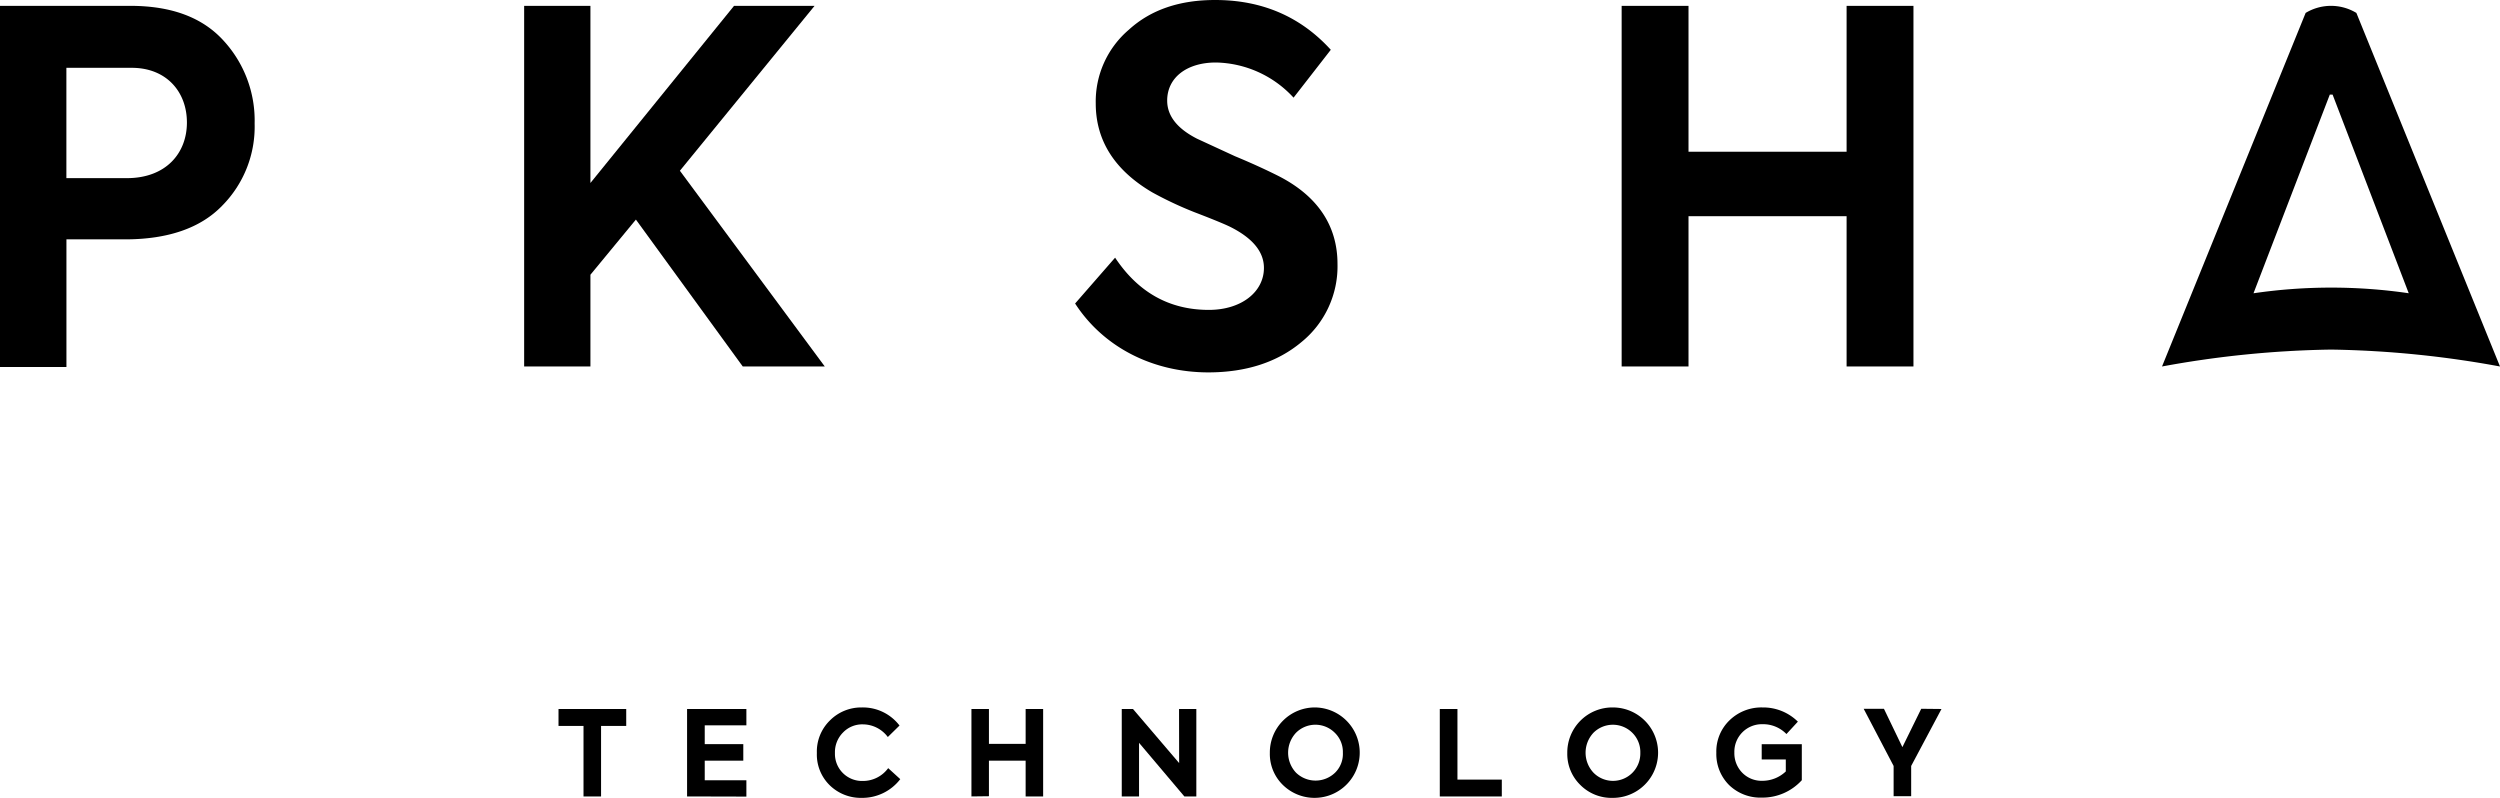 <svg xmlns="http://www.w3.org/2000/svg" viewBox="0 0 470 150"><title>PKSHA-LOGO</title><g id="レイヤー_2" data-name="レイヤー 2"><g id="レイヤー_1-2" data-name="レイヤー 1"><path d="M109.7,136.47H105v-3.18h12.73v3.18H113v13.26H109.7Z"/><path d="M129.17,149.73V133.29h11.15v3.07h-7.83v3.54h7.25V143h-7.25v3.69h7.83v3.07Z"/><path d="M156,147.64a8.07,8.07,0,0,1-2.43-6.07,8.17,8.17,0,0,1,2.47-6.14,8.29,8.29,0,0,1,6-2.43,8.67,8.67,0,0,1,7.07,3.4l-2.2,2.16a5.87,5.87,0,0,0-4.69-2.38,5,5,0,0,0-3.74,1.54,5.23,5.23,0,0,0-1.51,3.85,5.09,5.09,0,0,0,5.22,5.25,5.86,5.86,0,0,0,4.79-2.41l2.27,2.07A9,9,0,0,1,162,150,8.36,8.36,0,0,1,156,147.64Z"/><path d="M182.63,149.73V133.29h3.29v6.56h6.9v-6.56h3.29v16.44h-3.29V143h-6.9v6.69Z"/><path d="M221.66,133.29h3.25v16.44h-2.25l-8.52-10.08v10.08h-3.25V133.29H213l8.68,10.17Z"/><path d="M241.18,147.57a8.13,8.13,0,0,1-2.45-6,8.47,8.47,0,0,1,8.56-8.57,8.5,8.5,0,1,1-6.11,14.57Zm9.76-9.81a5.15,5.15,0,0,0-7.29,0,5.48,5.48,0,0,0,0,7.5,5.28,5.28,0,0,0,7.35,0,4.94,4.94,0,0,0,1.46-3.74A5,5,0,0,0,250.94,137.76Z"/><path d="M270.68,149.73V133.29H274v13.28h8.34v3.16Z"/><path d="M297.1,147.57a8.13,8.13,0,0,1-2.45-6,8.47,8.47,0,0,1,8.57-8.57,8.5,8.5,0,1,1,0,17A8.26,8.26,0,0,1,297.1,147.57Zm9.77-9.81a5.17,5.17,0,0,0-7.3,0,5.49,5.49,0,0,0,0,7.5,5.14,5.14,0,0,0,8.81-3.74A5.09,5.09,0,0,0,306.87,137.76Z"/><path d="M325.08,147.6a8.23,8.23,0,0,1-2.41-6.08,8.13,8.13,0,0,1,2.5-6.12,8.59,8.59,0,0,1,6.2-2.4,9.27,9.27,0,0,1,6.63,2.67L335.85,138a6.1,6.1,0,0,0-4.48-1.85,5.18,5.18,0,0,0-5.31,5.32,5.25,5.25,0,0,0,1.46,3.78,5.08,5.08,0,0,0,3.81,1.54,6.38,6.38,0,0,0,4.4-1.76v-2.25H331.2v-2.87h7.54v6.77a10,10,0,0,1-7.5,3.27A8.46,8.46,0,0,1,325.08,147.6Z"/><path d="M365,133.29,359.3,144v5.69H356V144l-5.63-10.75h3.81l3.47,7.21,3.54-7.21Z"/><path d="M24.5,1.1C32.29,1.1,38.07,3.3,42,7.61a22.18,22.18,0,0,1,5.87,15.6,21.1,21.1,0,0,1-6.15,15.51C37.71,42.84,31.65,45,23.49,45h-11v24H0V1.1Zm-.65,32.39c7.34,0,11.29-4.68,11.29-10.46S31.28,12.75,24.77,12.75H12.48V33.49Z"/><path d="M139.64,68.9,119.55,41.28,111,51.65V68.9H98.54V1.1H111V34.4L138,1.1h15.14l-25.32,31L155.06,68.9Z"/><path d="M202.12,57.06l7.52-8.62c4.32,6.51,10.19,9.82,17.62,9.82,6.15,0,10.36-3.4,10.36-7.89q0-4.54-6.32-7.71c-.92-.46-3.12-1.38-6.7-2.75a68.77,68.77,0,0,1-8-3.76C209.55,32,206,26.42,206,19.45A17.73,17.73,0,0,1,212.21,5.6c4.13-3.77,9.54-5.6,16.24-5.6q13.22,0,21.74,9.36l-7,9a20.31,20.31,0,0,0-14.59-6.61c-5.5,0-9.17,2.85-9.17,7.16,0,2.84,1.83,5.23,5.6,7.16l7.15,3.3c3.76,1.56,6.42,2.84,8.08,3.67,7.43,3.76,11.19,9.36,11.19,16.6a18.34,18.34,0,0,1-6.79,14.68c-4.5,3.76-10.37,5.69-17.52,5.69C216.89,70,207.53,65.41,202.12,57.06Z"/><path d="M304.87,68.9V1.1h12.57V28.53h29.72V1.1h12.57V68.9H347.16V40.64H317.44V68.9Z"/><path d="M443,2.43a9.22,9.22,0,0,0-9.54,0l-27,66.47a189.74,189.74,0,0,1,31.78-3.18A189.74,189.74,0,0,1,470,68.9Zm-19.34,52.7L438,17.79h.53l14.31,37.34a100.66,100.66,0,0,0-29.14,0Z"/></g></g></svg>